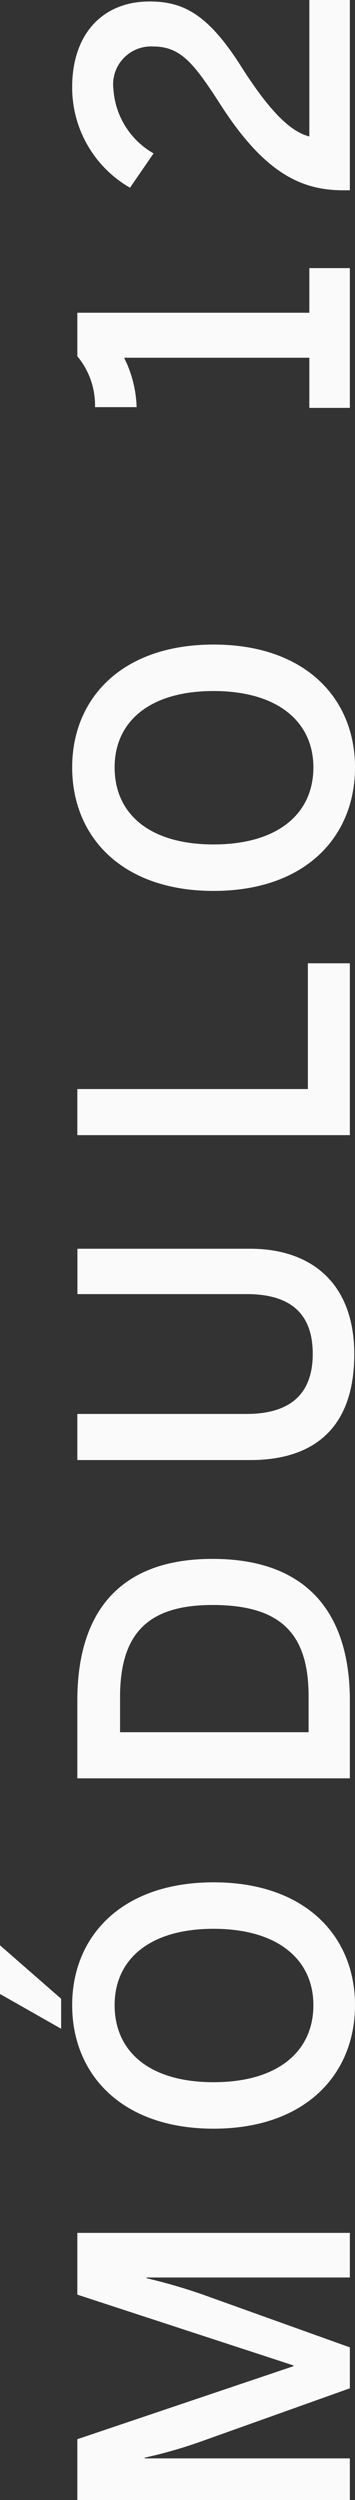<svg xmlns="http://www.w3.org/2000/svg" width="15.424" height="108.464" viewBox="0 0 15.424 108.464"><rect x="0" y="0" width="15.424" height="108.464" fill="#333333" stroke="none"/><path d="M3.152,0V-8.912h.032a20.244,20.244,0,0,0,.72,2.5L6.192,0H7.968l2.3-6.416a24.085,24.085,0,0,0,.7-2.416h.032V0h1.936V-11.84H10.256L7.184-2.448H7.152L3.984-11.84H1.344V0Zm18.64-12.544h1.3l2.32-2.656H23.3ZM22.816.224c2.992,0,5.328-2.16,5.328-6.144s-2.336-6.144-5.328-6.144c-3.008,0-5.36,2.16-5.36,6.144S19.808.224,22.816.224Zm0-1.808c-2.016,0-3.344-1.552-3.344-4.336s1.328-4.3,3.344-4.3c1.984,0,3.312,1.52,3.312,4.3S24.8-1.584,22.816-1.584ZM36.032,0c3.664,0,6.144-1.744,6.144-5.968,0-4.144-2.432-5.872-6.144-5.872H32.656V0ZM34.656-9.984h1.52c2.72,0,4,1.168,4,4.016,0,2.992-1.264,4.176-3.968,4.176H34.656ZM51.056.192c3.056,0,4.576-1.84,4.576-4.528v-7.5H53.664v7.36c0,1.824-.784,2.864-2.592,2.864-1.824,0-2.608-1.072-2.608-2.88V-11.84h-2v7.52C46.464-1.632,47.792.192,51.056.192ZM68.016,0V-1.824H62.56V-11.84h-2V0Zm8.5.224c2.992,0,5.328-2.16,5.328-6.144s-2.336-6.144-5.328-6.144c-3.008,0-5.36,2.16-5.36,6.144S73.5.224,76.512.224Zm0-1.808c-2.016,0-3.344-1.552-3.344-4.336s1.328-4.3,3.344-4.3c1.984,0,3.312,1.52,3.312,4.3S78.5-1.584,76.512-1.584ZM98.176,0V-1.76H96.24V-11.84H94.352a3.32,3.32,0,0,1-2.208.768v1.808a5.121,5.121,0,0,0,2.144-.544V-1.76H92.112V0Zm11.632,0V-1.76h-5.92c.208-.848,1.168-1.776,3.056-2.976,2.272-1.44,2.8-2.528,2.8-3.968,0-2.016-1.392-3.36-3.712-3.36a5.011,5.011,0,0,0-4.368,2.512l1.488,1.024a3.469,3.469,0,0,1,2.784-1.744,1.647,1.647,0,0,1,1.856,1.712c0,1.216-.72,1.776-2.528,2.944-3.12,2-3.712,3.648-3.712,5.36V0Z" transform="translate(15.2 109.808) rotate(-90)" fill="#fafafa"/></svg>